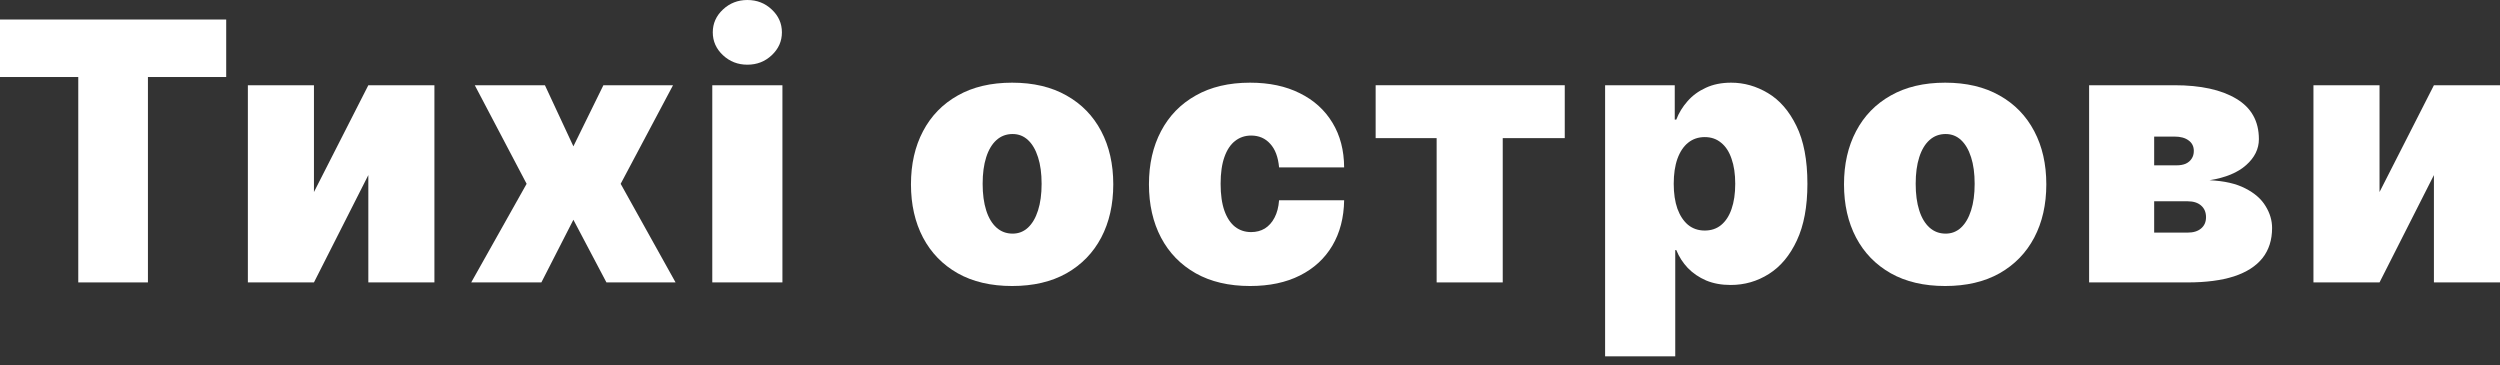 <?xml version="1.0" encoding="UTF-8"?> <svg xmlns="http://www.w3.org/2000/svg" width="171" height="25" viewBox="0 0 171 25" fill="none"><rect x="0" y="0" width="171" height="25" fill="#333333" stroke="none"/><g clip-path="url(#clip0_4045_906)"><path d="M0 5.268V1.335H15.472V5.268H10.118V19.317H5.354V5.268H0Z" fill="white"></path><path d="M21.474 13.135L25.194 5.83H29.714V19.317H25.194V11.976L21.474 19.317H16.954V5.83H21.474V13.135Z" fill="white"></path><path d="M37.273 5.83L39.22 10.009L41.272 5.83H46.035L42.454 12.573L46.209 19.317H41.48L39.22 15.032L37.03 19.317H32.231L36.021 12.573L32.475 5.83H37.273Z" fill="white"></path><path d="M48.72 19.317V5.83H53.518V19.317H48.72ZM51.119 4.425C50.47 4.425 49.913 4.209 49.45 3.776C48.986 3.342 48.754 2.821 48.754 2.213C48.754 1.604 48.986 1.083 49.45 0.65C49.913 0.217 50.47 0 51.119 0C51.774 0 52.33 0.217 52.788 0.65C53.251 1.083 53.483 1.604 53.483 2.213C53.483 2.821 53.251 3.342 52.788 3.776C52.33 4.209 51.774 4.425 51.119 4.425Z" fill="white"></path><path d="M69.229 19.563C67.781 19.563 66.54 19.273 65.509 18.693C64.478 18.108 63.686 17.294 63.136 16.252C62.585 15.205 62.31 13.99 62.31 12.608C62.31 11.227 62.585 10.015 63.136 8.973C63.686 7.926 64.478 7.112 65.509 6.533C66.54 5.947 67.781 5.655 69.229 5.655C70.678 5.655 71.918 5.947 72.95 6.533C73.981 7.112 74.772 7.926 75.323 8.973C75.873 10.015 76.148 11.227 76.148 12.608C76.148 13.99 75.873 15.205 75.323 16.252C74.772 17.294 73.981 18.108 72.95 18.693C71.918 19.273 70.678 19.563 69.229 19.563ZM69.264 15.98C69.67 15.98 70.02 15.843 70.316 15.568C70.611 15.292 70.84 14.9 71.002 14.391C71.165 13.882 71.246 13.276 71.246 12.573C71.246 11.865 71.165 11.259 71.002 10.756C70.84 10.247 70.611 9.854 70.316 9.579C70.02 9.304 69.67 9.167 69.264 9.167C68.835 9.167 68.467 9.304 68.16 9.579C67.853 9.854 67.618 10.247 67.456 10.756C67.294 11.259 67.213 11.865 67.213 12.573C67.213 13.276 67.294 13.882 67.456 14.391C67.618 14.9 67.853 15.292 68.16 15.568C68.467 15.843 68.835 15.98 69.264 15.98Z" fill="white"></path><path d="M85.507 19.563C84.058 19.563 82.818 19.273 81.787 18.693C80.755 18.108 79.964 17.294 79.414 16.252C78.863 15.205 78.588 13.99 78.588 12.608C78.588 11.227 78.863 10.015 79.414 8.973C79.964 7.926 80.755 7.112 81.787 6.533C82.818 5.947 84.058 5.655 85.507 5.655C86.817 5.655 87.95 5.895 88.906 6.375C89.868 6.849 90.612 7.522 91.139 8.394C91.667 9.26 91.933 10.279 91.939 11.45H87.489C87.425 10.741 87.222 10.203 86.88 9.834C86.544 9.459 86.11 9.272 85.576 9.272C85.159 9.272 84.794 9.395 84.481 9.641C84.168 9.881 83.925 10.247 83.751 10.738C83.577 11.224 83.49 11.836 83.49 12.573C83.49 13.311 83.577 13.926 83.751 14.417C83.925 14.903 84.168 15.269 84.481 15.515C84.794 15.755 85.159 15.875 85.576 15.875C85.93 15.875 86.243 15.793 86.515 15.629C86.787 15.459 87.008 15.213 87.176 14.891C87.35 14.564 87.454 14.166 87.489 13.697H91.939C91.922 14.886 91.652 15.922 91.131 16.805C90.609 17.684 89.871 18.363 88.915 18.843C87.964 19.323 86.828 19.563 85.507 19.563Z" fill="white"></path><path d="M94.094 9.448V5.83H107.029V9.448H102.787V19.317H98.266V9.448H94.094Z" fill="white"></path><path d="M109.789 24.374V5.83H114.553V8.183H114.657C114.831 7.727 115.086 7.308 115.422 6.928C115.758 6.541 116.175 6.234 116.674 6.006C117.172 5.772 117.751 5.655 118.412 5.655C119.293 5.655 120.13 5.892 120.924 6.366C121.724 6.84 122.373 7.586 122.871 8.605C123.375 9.623 123.627 10.946 123.627 12.573C123.627 14.13 123.387 15.421 122.906 16.446C122.431 17.47 121.793 18.234 120.994 18.737C120.2 19.241 119.328 19.492 118.377 19.492C117.751 19.492 117.192 19.39 116.7 19.185C116.213 18.974 115.796 18.69 115.448 18.333C115.106 17.97 114.843 17.561 114.657 17.104H114.587V24.374H109.789ZM114.483 12.573C114.483 13.229 114.567 13.797 114.735 14.277C114.909 14.751 115.153 15.12 115.465 15.383C115.784 15.641 116.164 15.769 116.604 15.769C117.045 15.769 117.418 15.644 117.725 15.392C118.038 15.134 118.276 14.768 118.438 14.294C118.606 13.814 118.69 13.241 118.69 12.573C118.69 11.906 118.606 11.335 118.438 10.861C118.276 10.381 118.038 10.015 117.725 9.764C117.418 9.506 117.045 9.377 116.604 9.377C116.164 9.377 115.784 9.506 115.465 9.764C115.153 10.015 114.909 10.381 114.735 10.861C114.567 11.335 114.483 11.906 114.483 12.573Z" fill="white"></path><path d="M133.049 19.563C131.6 19.563 130.36 19.273 129.329 18.693C128.297 18.108 127.506 17.294 126.956 16.252C126.405 15.205 126.13 13.99 126.13 12.608C126.13 11.227 126.405 10.015 126.956 8.973C127.506 7.926 128.297 7.112 129.329 6.533C130.36 5.947 131.6 5.655 133.049 5.655C134.498 5.655 135.738 5.947 136.77 6.533C137.801 7.112 138.592 7.926 139.142 8.973C139.693 10.015 139.968 11.227 139.968 12.608C139.968 13.99 139.693 15.205 139.142 16.252C138.592 17.294 137.801 18.108 136.77 18.693C135.738 19.273 134.498 19.563 133.049 19.563ZM133.084 15.98C133.489 15.98 133.84 15.843 134.136 15.568C134.431 15.292 134.66 14.9 134.822 14.391C134.985 13.882 135.066 13.276 135.066 12.573C135.066 11.865 134.985 11.259 134.822 10.756C134.66 10.247 134.431 9.854 134.136 9.579C133.84 9.304 133.489 9.167 133.084 9.167C132.655 9.167 132.287 9.304 131.98 9.579C131.673 9.854 131.438 10.247 131.276 10.756C131.114 11.259 131.033 11.865 131.033 12.573C131.033 13.276 131.114 13.882 131.276 14.391C131.438 14.9 131.673 15.292 131.98 15.568C132.287 15.843 132.655 15.98 133.084 15.98Z" fill="white"></path><path d="M142.895 19.317V5.83H148.736C150.526 5.83 151.935 6.137 152.96 6.752C153.992 7.367 154.508 8.289 154.508 9.518C154.508 10.185 154.218 10.776 153.638 11.291C153.065 11.806 152.23 12.152 151.135 12.328C152.143 12.374 152.96 12.562 153.586 12.889C154.218 13.211 154.678 13.615 154.968 14.101C155.264 14.581 155.411 15.079 155.411 15.594C155.411 16.413 155.191 17.101 154.751 17.657C154.31 18.207 153.661 18.623 152.804 18.904C151.946 19.179 150.892 19.317 149.64 19.317H142.895ZM147.345 15.91H149.64C150.028 15.91 150.332 15.816 150.553 15.629C150.778 15.442 150.892 15.184 150.892 14.856C150.892 14.517 150.778 14.25 150.553 14.057C150.332 13.864 150.028 13.768 149.64 13.768H147.345V15.91ZM147.345 11.309H148.875C149.124 11.309 149.335 11.271 149.509 11.195C149.683 11.113 149.816 10.999 149.909 10.852C150.008 10.706 150.057 10.53 150.057 10.326C150.057 10.015 149.938 9.775 149.701 9.606C149.469 9.43 149.147 9.342 148.736 9.342H147.345V11.309Z" fill="white"></path><path d="M162.76 13.135L166.48 5.83H171V19.317H166.48V11.976L162.76 19.317H158.24V5.83H162.76V13.135Z" fill="white"></path></g><defs><clipPath id="clip0_4045_906"><rect width="171" height="24.374" fill="white"></rect></clipPath></defs></svg> 